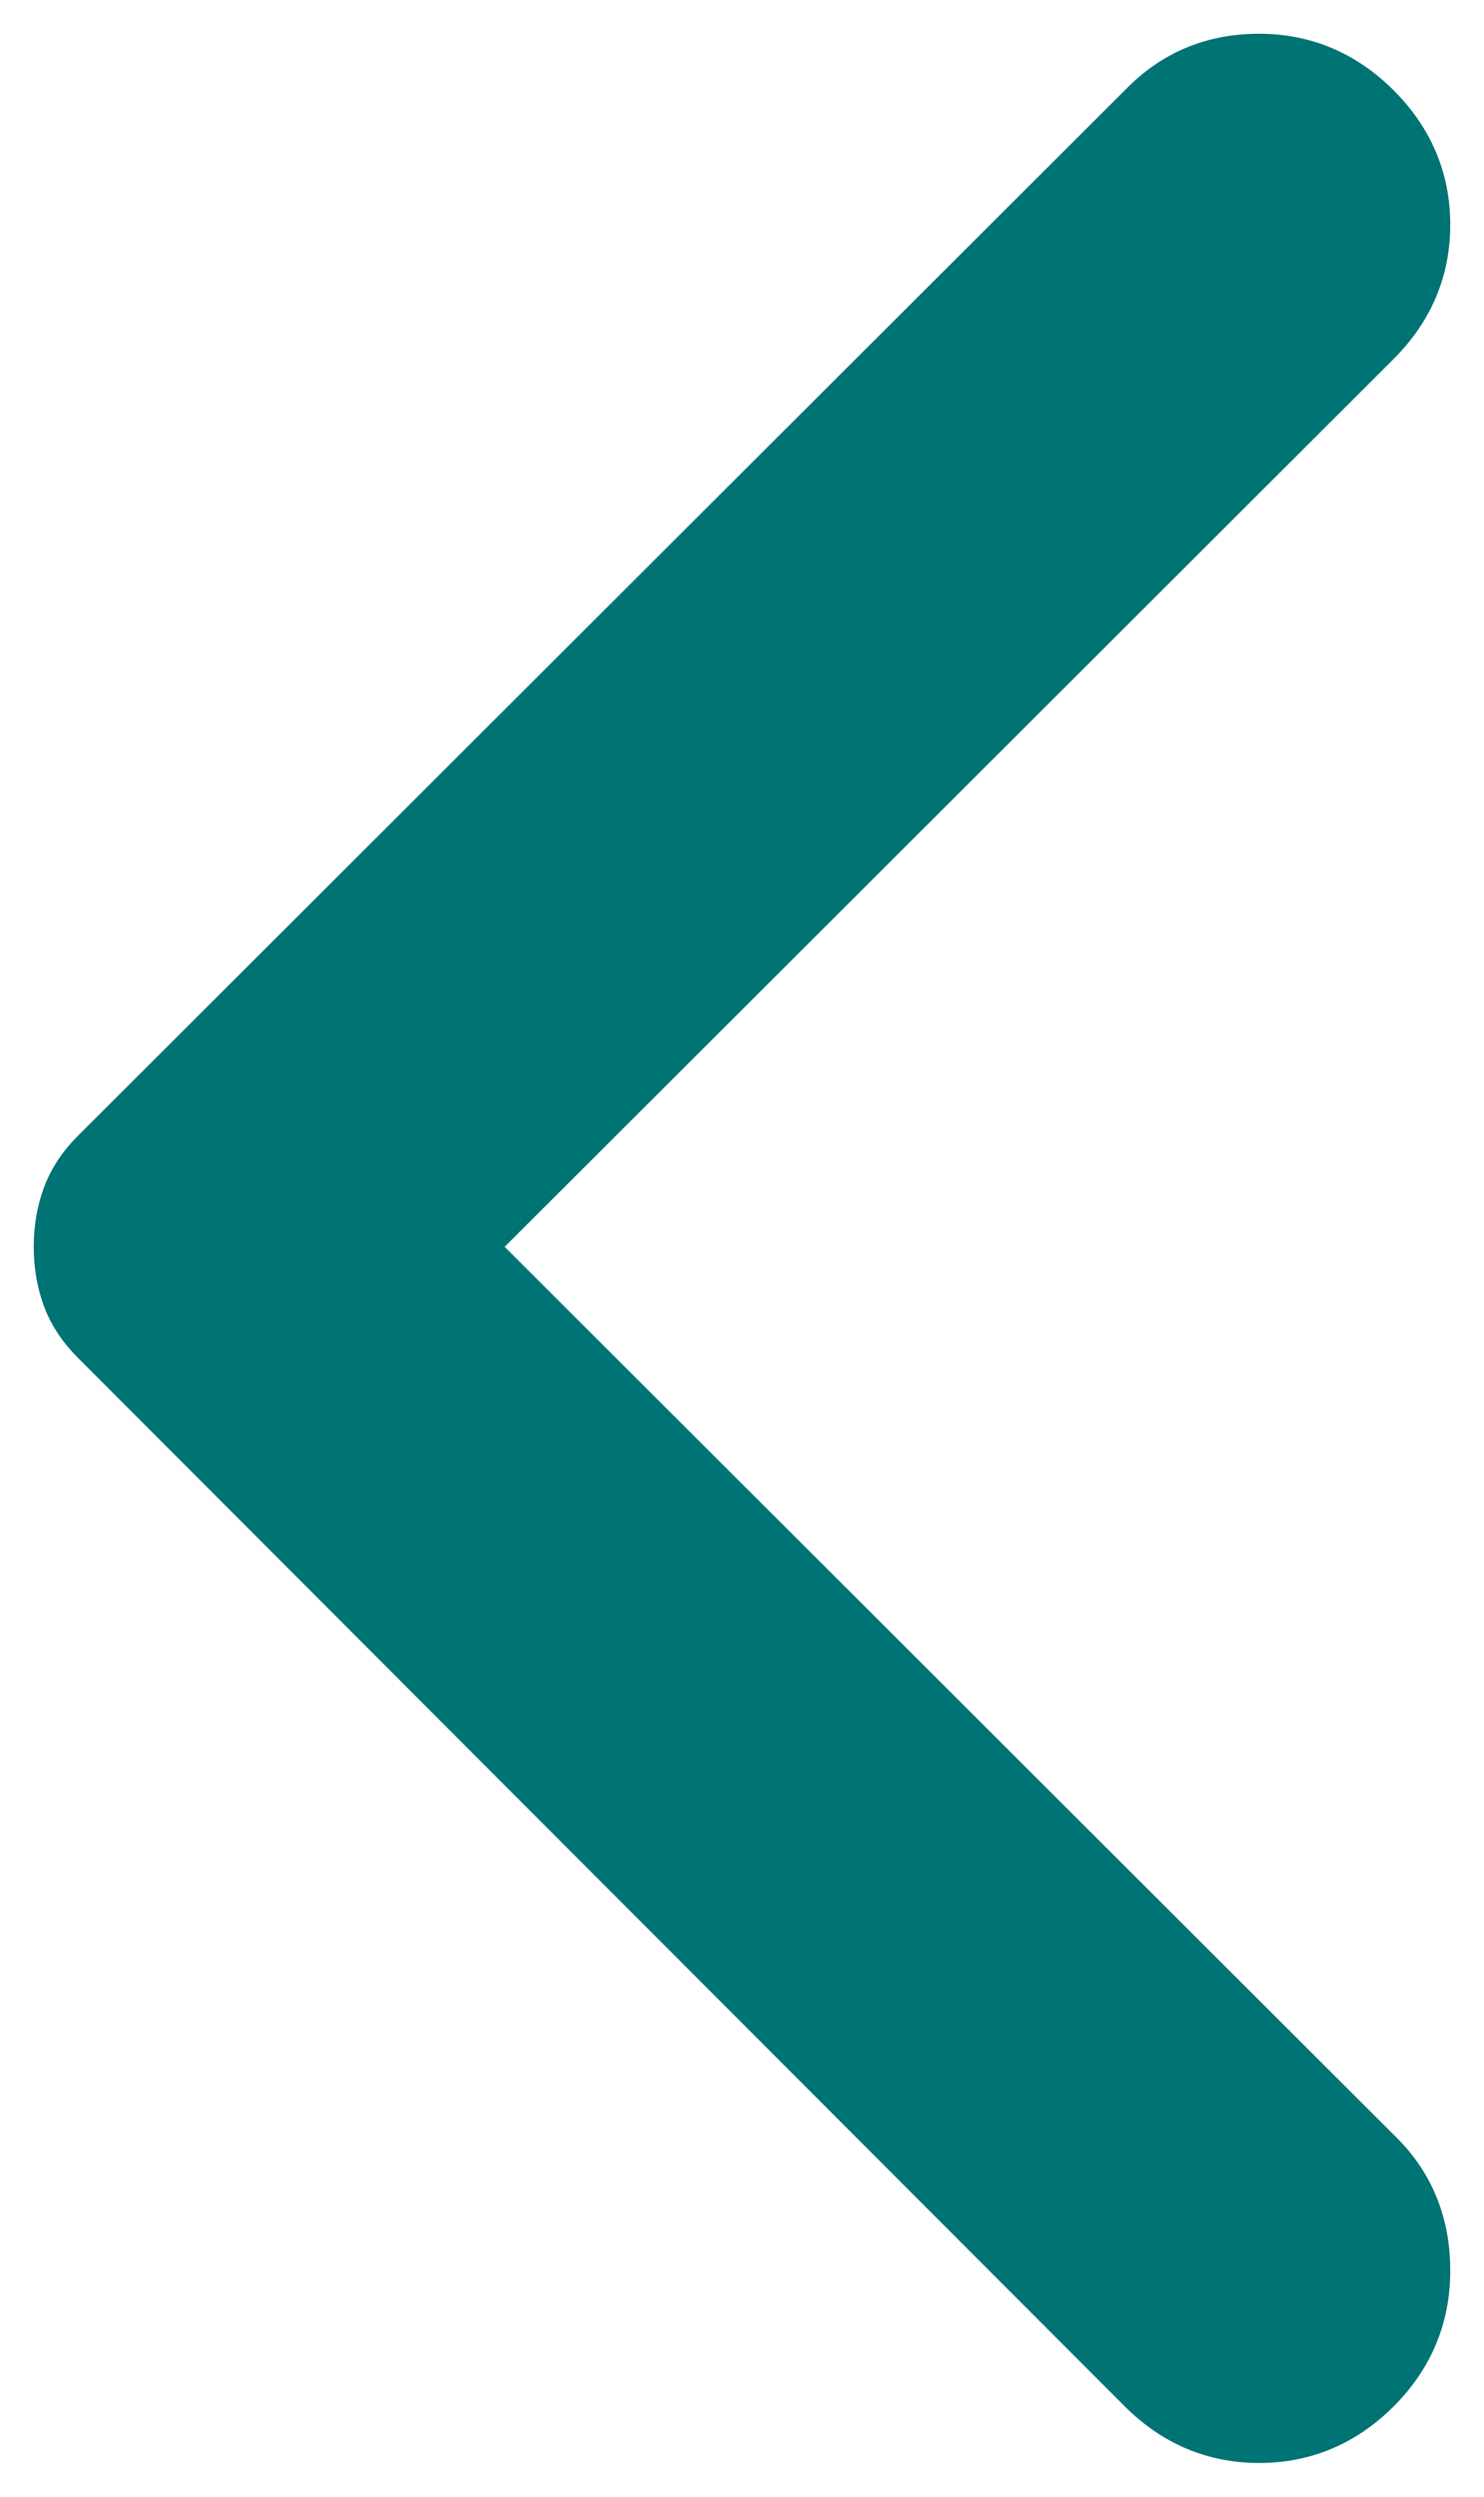 <?xml version="1.0" encoding="UTF-8"?> <svg xmlns="http://www.w3.org/2000/svg" width="22" height="37" viewBox="0 0 22 37" fill="none"> <path d="M20.307 1.692C20.769 2.153 21 2.699 21 3.33C21 3.959 20.769 4.505 20.307 4.966L6.774 18.477L20.353 32.034C20.785 32.465 21 33.003 21 33.648C21 34.294 20.769 34.847 20.307 35.308C19.845 35.769 19.298 36 18.666 36C18.036 36 17.49 35.769 17.028 35.308L1.508 19.768C1.323 19.584 1.192 19.384 1.115 19.169C1.038 18.953 1 18.723 1 18.477C1 18.231 1.038 18 1.115 17.785C1.192 17.57 1.323 17.37 1.508 17.186L17.074 1.646C17.505 1.215 18.036 1 18.666 1C19.298 1 19.845 1.231 20.307 1.692Z" fill="#007375" stroke="#007375"></path> </svg> 